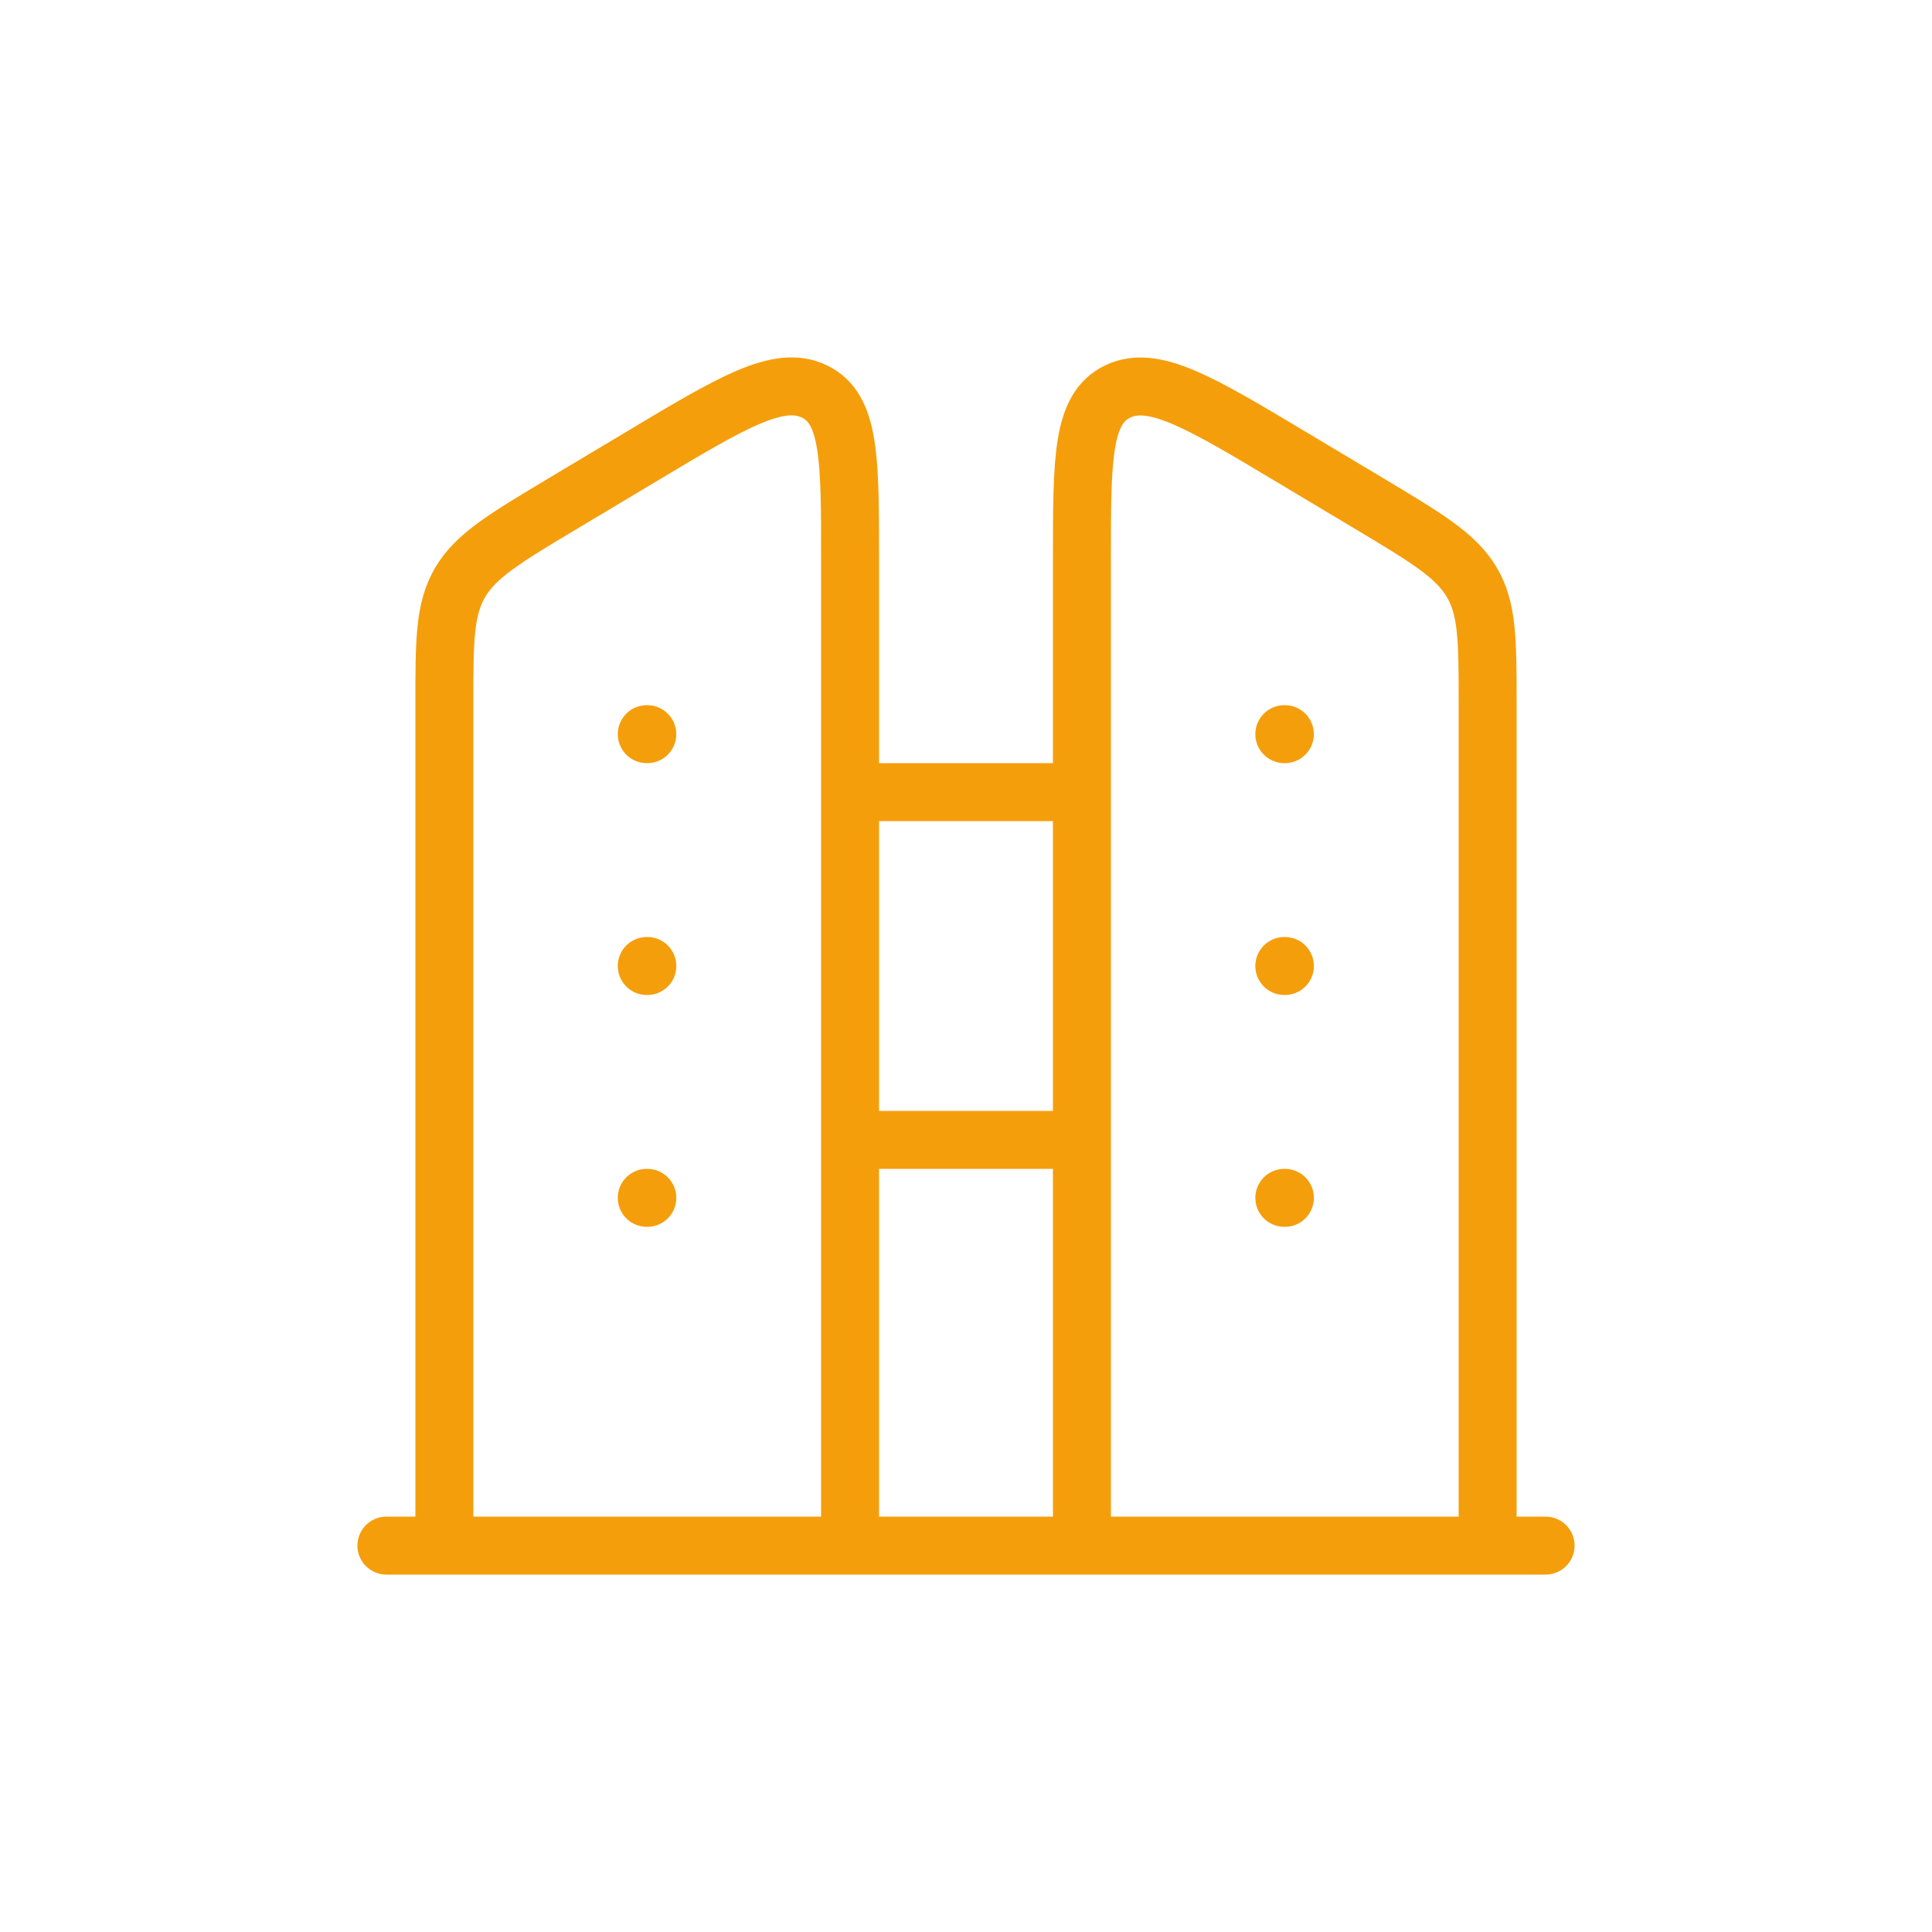 <svg width="50" height="50" fill="none" xmlns="http://www.w3.org/2000/svg"><path d="M40 40H10m18-19.5h-6m6 9h-6M16.752 19h-.014m.015 6h-.015m.015 6h-.015m16.514-12h-.014m.015 6h-.015m.015 6h-.015M38.5 18.228c0-1.647 0-2.469-.414-3.165-.414-.696-1.178-1.149-2.703-2.062l-1.941-1.161c-2.395-1.434-3.594-2.151-4.518-1.707C28 10.577 28 11.868 28 14.45V40h10.5V18.228zm-27 0c0-1.647 0-2.469.414-3.165.414-.696 1.178-1.149 2.703-2.062l1.941-1.161c2.397-1.436 3.594-2.154 4.518-1.709.924.446.924 1.737.924 4.32V40H11.5V18.228z" stroke="#F59E0B" stroke-width="1.5" stroke-linecap="round" stroke-linejoin="round"/></svg>